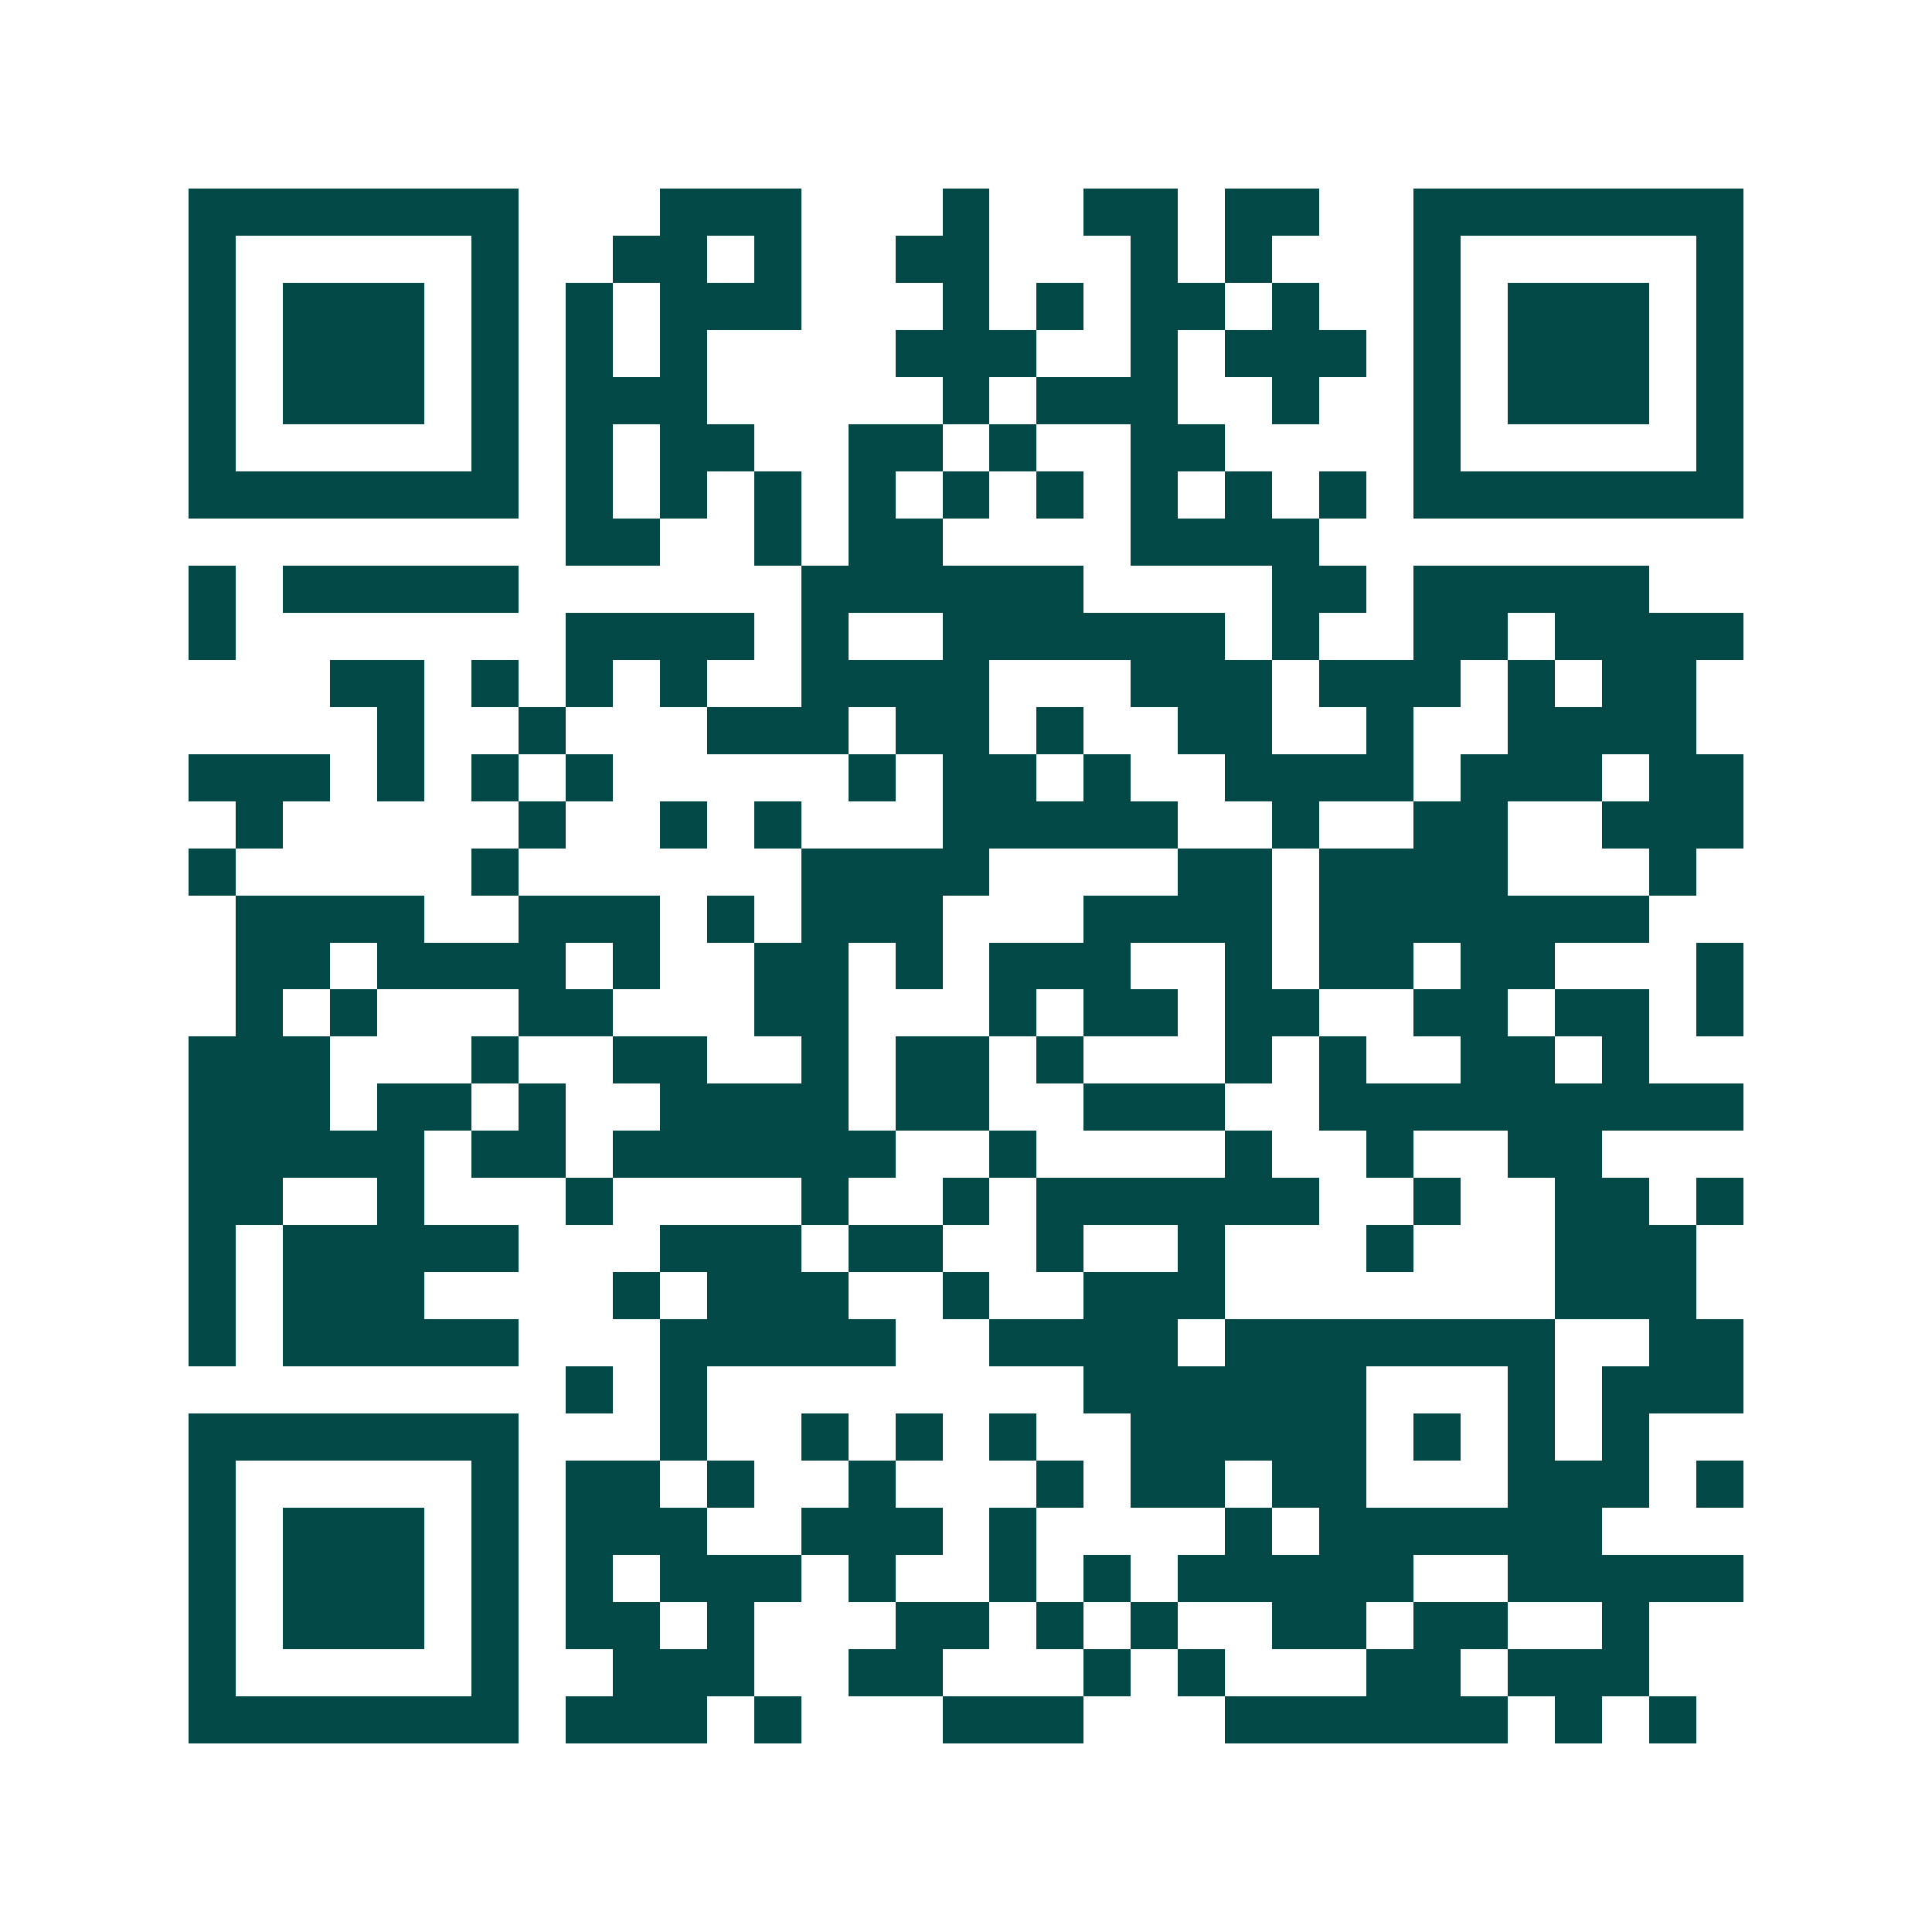 <svg xmlns="http://www.w3.org/2000/svg" width="200" height="200" viewBox="0 0 41 41" shape-rendering="crispEdges"><path fill="#ffffff" d="M0 0h41v41H0z"/><path stroke="#014847" d="M4 4.5h7m3 0h3m3 0h1m2 0h2m1 0h2m2 0h7M4 5.5h1m5 0h1m2 0h2m1 0h1m2 0h2m3 0h1m1 0h1m3 0h1m5 0h1M4 6.5h1m1 0h3m1 0h1m1 0h1m1 0h3m3 0h1m1 0h1m1 0h2m1 0h1m2 0h1m1 0h3m1 0h1M4 7.5h1m1 0h3m1 0h1m1 0h1m1 0h1m4 0h3m2 0h1m1 0h3m1 0h1m1 0h3m1 0h1M4 8.5h1m1 0h3m1 0h1m1 0h3m5 0h1m1 0h3m2 0h1m2 0h1m1 0h3m1 0h1M4 9.5h1m5 0h1m1 0h1m1 0h2m2 0h2m1 0h1m2 0h2m4 0h1m5 0h1M4 10.5h7m1 0h1m1 0h1m1 0h1m1 0h1m1 0h1m1 0h1m1 0h1m1 0h1m1 0h1m1 0h7M12 11.5h2m2 0h1m1 0h2m4 0h4M4 12.5h1m1 0h5m6 0h6m4 0h2m1 0h5M4 13.5h1m7 0h4m1 0h1m2 0h6m1 0h1m2 0h2m1 0h4M7 14.5h2m1 0h1m1 0h1m1 0h1m2 0h4m3 0h3m1 0h3m1 0h1m1 0h2M8 15.5h1m2 0h1m3 0h3m1 0h2m1 0h1m2 0h2m2 0h1m2 0h4M4 16.5h3m1 0h1m1 0h1m1 0h1m5 0h1m1 0h2m1 0h1m2 0h4m1 0h3m1 0h2M5 17.5h1m5 0h1m2 0h1m1 0h1m3 0h5m2 0h1m2 0h2m2 0h3M4 18.5h1m5 0h1m6 0h4m4 0h2m1 0h4m3 0h1M5 19.5h4m2 0h3m1 0h1m1 0h3m3 0h4m1 0h7M5 20.5h2m1 0h4m1 0h1m2 0h2m1 0h1m1 0h3m2 0h1m1 0h2m1 0h2m3 0h1M5 21.5h1m1 0h1m3 0h2m3 0h2m3 0h1m1 0h2m1 0h2m2 0h2m1 0h2m1 0h1M4 22.5h3m3 0h1m2 0h2m2 0h1m1 0h2m1 0h1m3 0h1m1 0h1m2 0h2m1 0h1M4 23.5h3m1 0h2m1 0h1m2 0h4m1 0h2m2 0h3m2 0h9M4 24.5h5m1 0h2m1 0h6m2 0h1m4 0h1m2 0h1m2 0h2M4 25.5h2m2 0h1m3 0h1m4 0h1m2 0h1m1 0h6m2 0h1m2 0h2m1 0h1M4 26.5h1m1 0h5m3 0h3m1 0h2m2 0h1m2 0h1m3 0h1m3 0h3M4 27.5h1m1 0h3m4 0h1m1 0h3m2 0h1m2 0h3m7 0h3M4 28.5h1m1 0h5m3 0h5m2 0h4m1 0h7m2 0h2M12 29.5h1m1 0h1m8 0h6m3 0h1m1 0h3M4 30.5h7m3 0h1m2 0h1m1 0h1m1 0h1m2 0h5m1 0h1m1 0h1m1 0h1M4 31.5h1m5 0h1m1 0h2m1 0h1m2 0h1m3 0h1m1 0h2m1 0h2m3 0h3m1 0h1M4 32.5h1m1 0h3m1 0h1m1 0h3m2 0h3m1 0h1m4 0h1m1 0h6M4 33.5h1m1 0h3m1 0h1m1 0h1m1 0h3m1 0h1m2 0h1m1 0h1m1 0h5m2 0h5M4 34.5h1m1 0h3m1 0h1m1 0h2m1 0h1m3 0h2m1 0h1m1 0h1m2 0h2m1 0h2m2 0h1M4 35.5h1m5 0h1m2 0h3m2 0h2m3 0h1m1 0h1m3 0h2m1 0h3M4 36.5h7m1 0h3m1 0h1m3 0h3m3 0h6m1 0h1m1 0h1"/></svg>
